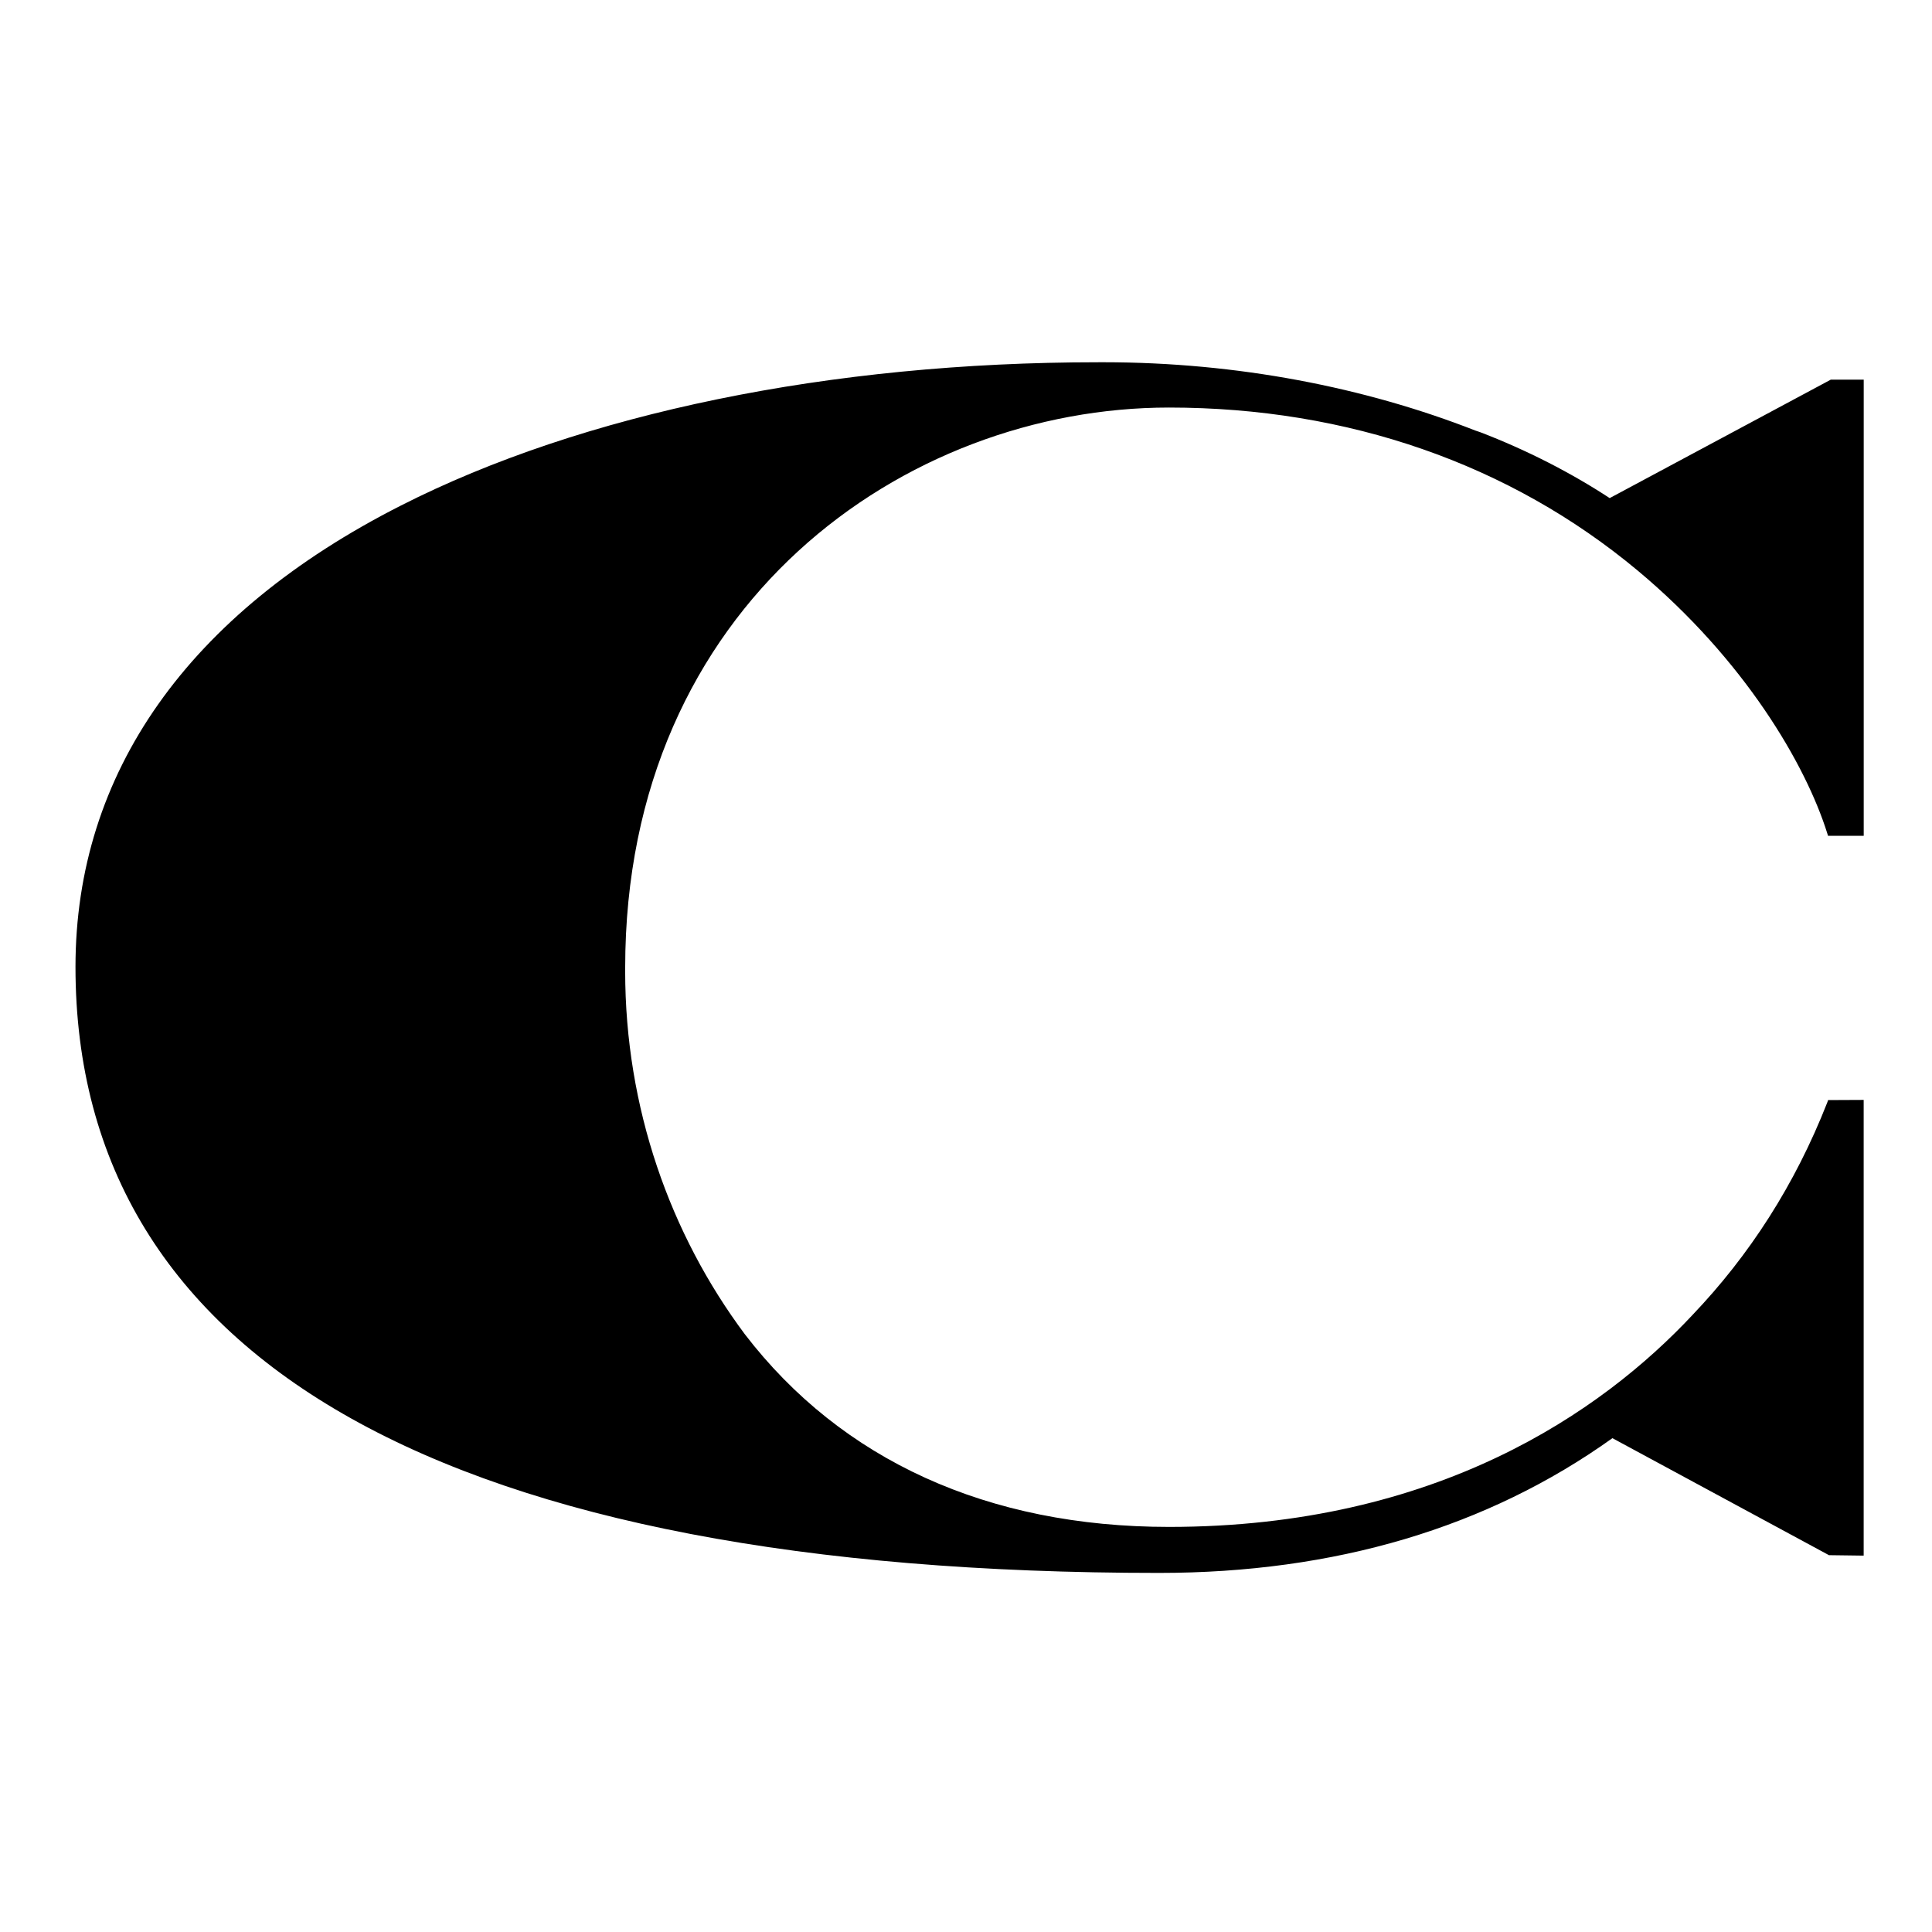 <svg xmlns="http://www.w3.org/2000/svg" fill="none" viewBox="0 0 128 128">
    <path d="M121.118 72.883l-0.060 0.168c-2.141 5.454-5.161 10.126-8.932 14.075l0.016-0.016c-6 6.414-16.932 14.052-34.692 14.052-12 0-21.69-4.416-28.1-12.762-4.953-6.637-7.931-15.002-7.931-24.062 0-0.079 0-0.159 0.001-0.238v0.012c0-24.12 18.564-37.111 36.030-37.111 11.844 0 22.584 3.739 31.050 10.8 7.080 5.91 11.13 12.852 12.558 17.4l0.054 0.174h2.364v-30.221h-2.184l-14.646 7.847c-2.555-1.675-5.489-3.181-8.58-4.368l-0.32-0.108c-7.313-2.865-15.78-4.525-24.635-4.525-0.135 0-0.269 0-0.403 0.001l0.021-0c-17.7 0-34.128 3.372-46.182 9.5-14.094 7.157-21.546 17.723-21.546 30.557 0 26.268 24.816 40.152 71.784 40.152 11.652 0 21.756-3 30.042-8.928l14.346 7.752 2.3 0.030v-30.192z" />
    <style>
        path { fill: #000; }
        @media (prefers-color-scheme: dark) {
            path { fill: #FFF; }
        }
    </style>
</svg>
